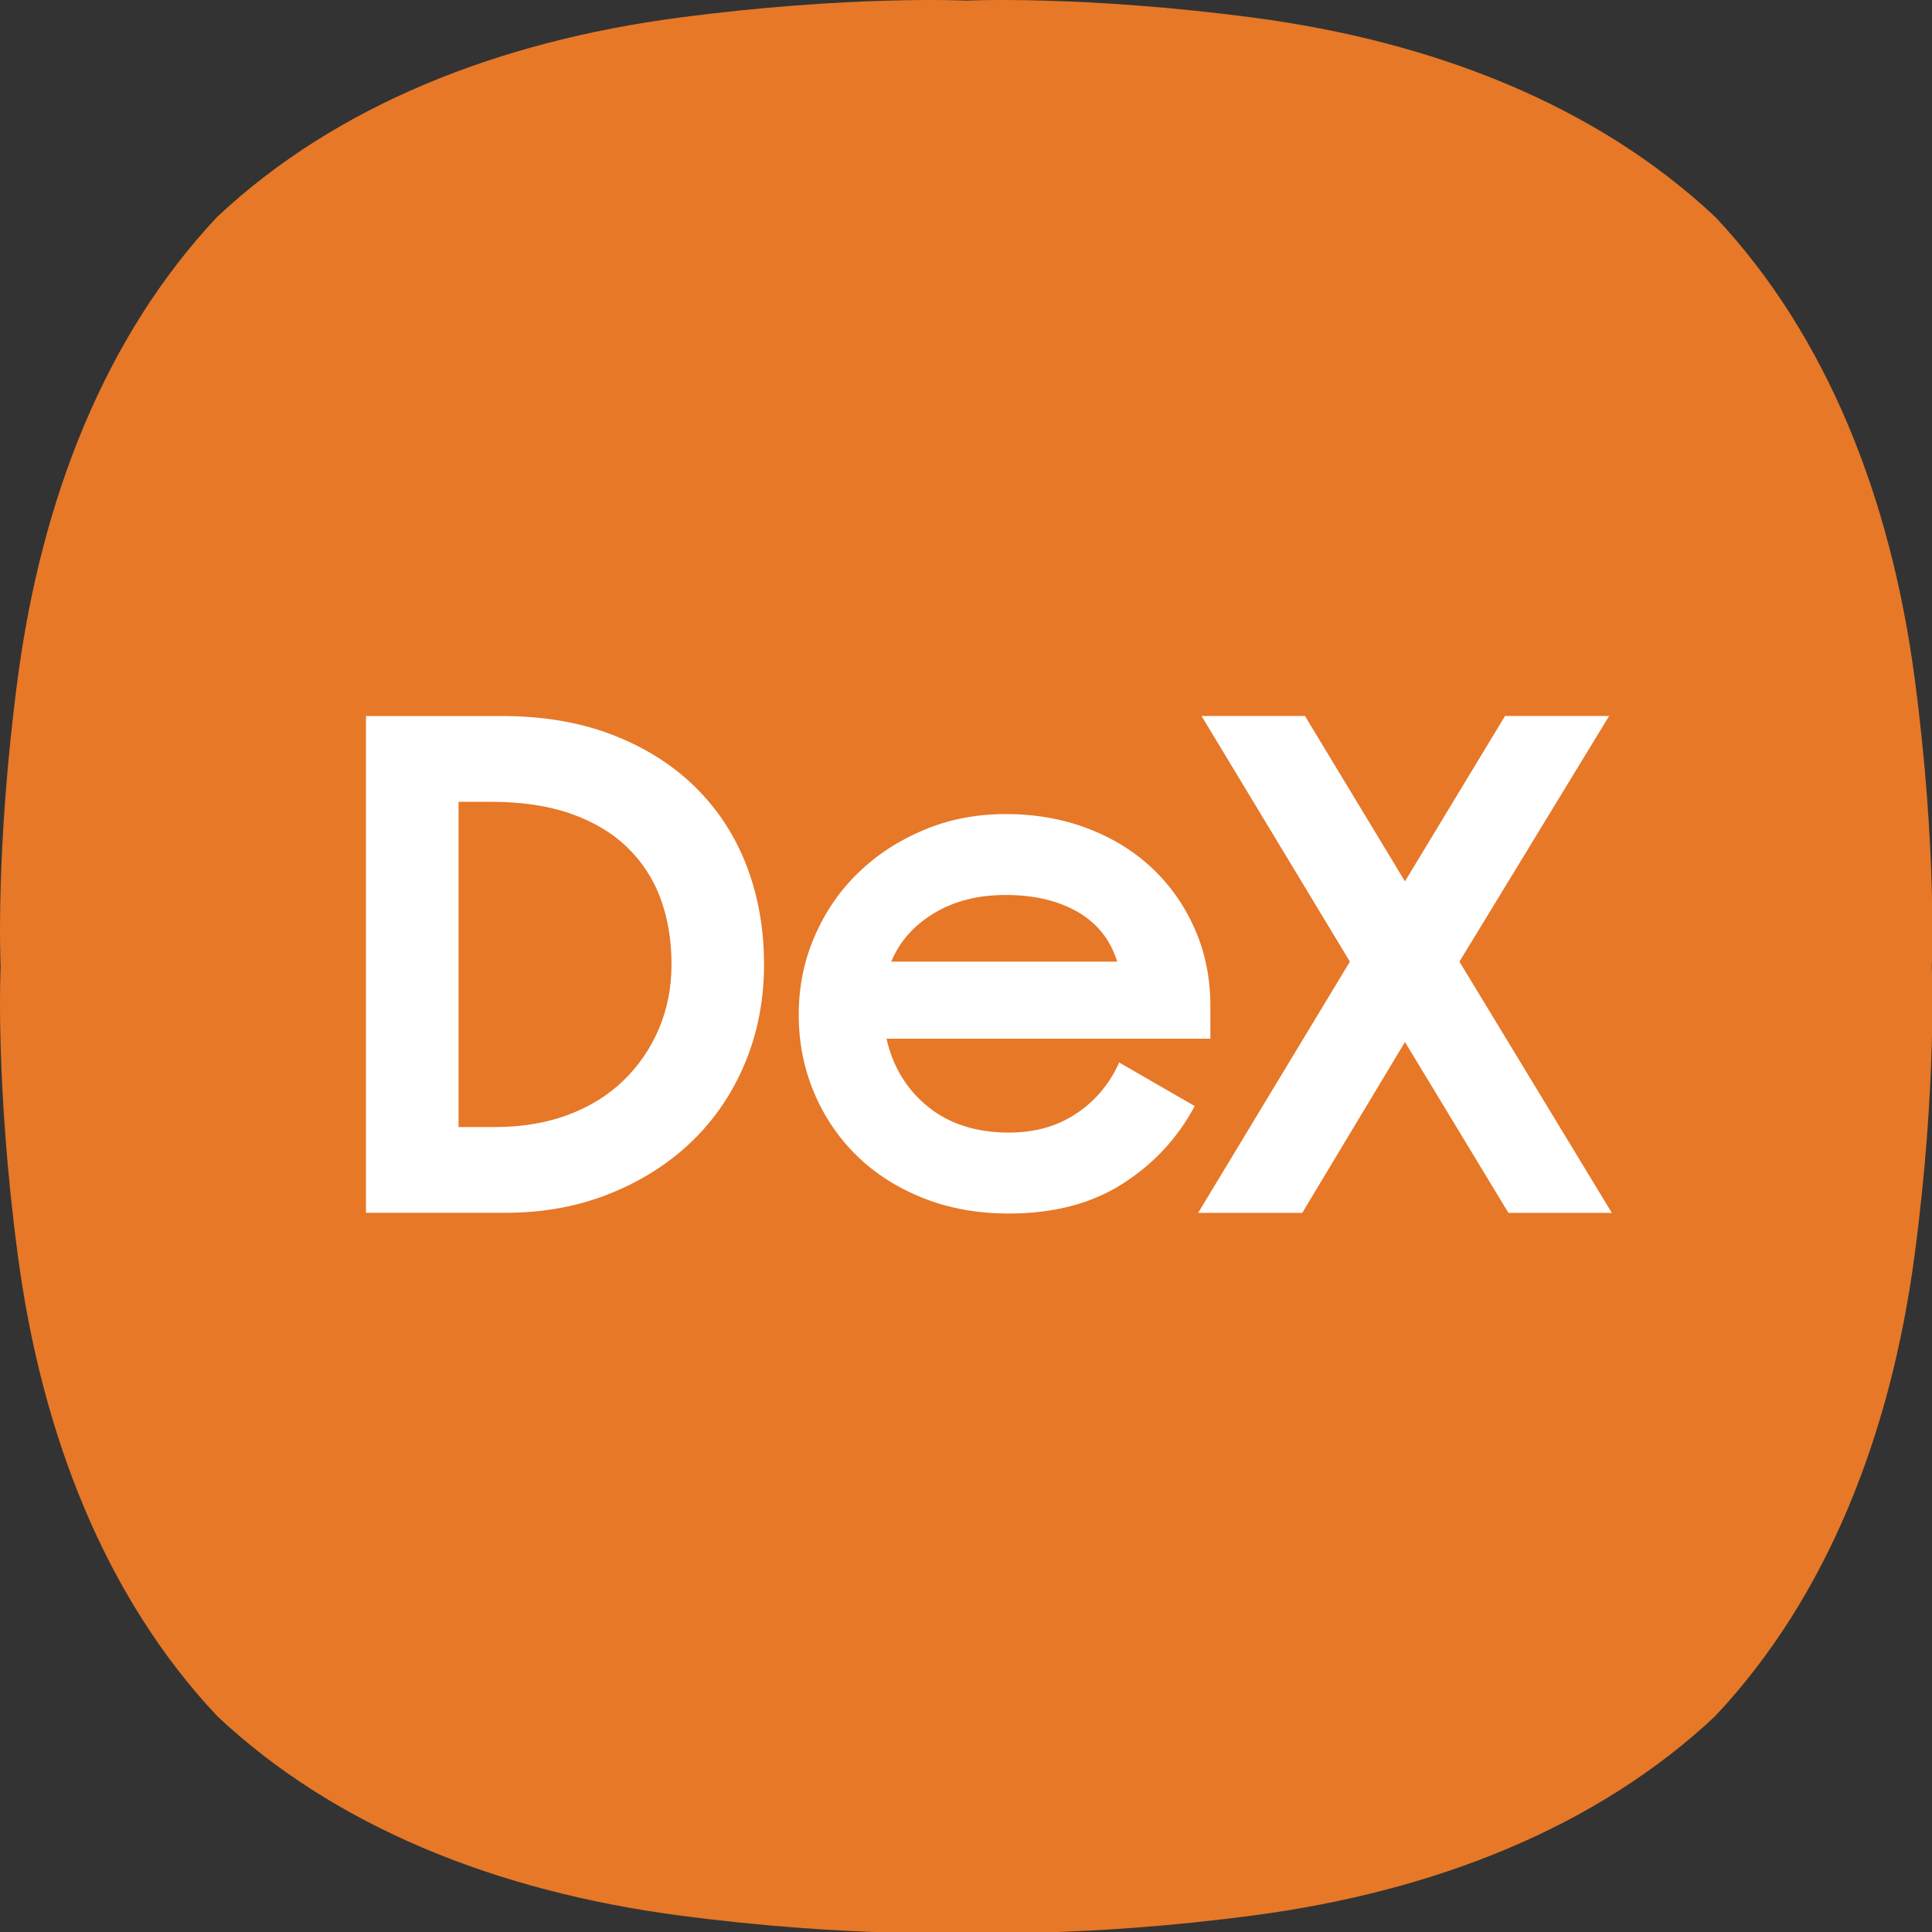 <?xml version="1.0" encoding="utf-8"?>
<!-- Generator: Adobe Illustrator 16.0.0, SVG Export Plug-In . SVG Version: 6.00 Build 0)  -->
<!DOCTYPE svg PUBLIC "-//W3C//DTD SVG 1.1//EN" "http://www.w3.org/Graphics/SVG/1.1/DTD/svg11.dtd">
<svg version="1.1" id="Layer_1" xmlns:x="http://ns.adobe.com/Extensibility/1.0/" xmlns:i="http://ns.adobe.com/AdobeIllustrator/10.0/" xmlns:graph="http://ns.adobe.com/Graphs/1.0/"
	 xmlns="http://www.w3.org/2000/svg" xmlns:xlink="http://www.w3.org/1999/xlink" x="0px" y="0px" width="300px" height="300px"
	 viewBox="0 0 300 300" enable-background="new 0 0 300 300" xml:space="preserve">
<rect x="0" y="0" width="300" height="300" fill="#333333" stroke="none"/>
<g opacity="0.1">
	<g>
		<path d="M155.601,0.002c7.308,0,21.323,0.39,39.158,2.752c27.866,3.692,53.115,13.558,71.606,30.952h0.003
			c17.39,18.499,27.251,43.759,30.944,71.626c3.523,26.618,2.656,44.749,2.656,44.749s0.87,18.124-2.656,44.741
			c-3.693,27.863-13.555,53.127-30.944,71.618l-0.003,0.012c-18.491,17.396-43.74,27.257-71.606,30.944
			c-17.826,2.366-31.839,2.762-39.149,2.762c-3.603,0-5.579-0.094-5.579-0.094s-1.973,0.094-5.576,0.094
			c-7.314,0-21.327-0.396-39.153-2.762c-27.86-3.688-53.112-13.549-71.604-30.944l-0.003-0.012
			c-17.389-18.491-27.254-43.755-30.941-71.618c-3.527-26.617-2.659-44.741-2.659-44.741s-0.868-18.131,2.659-44.749
			c3.688-27.867,13.552-53.127,30.941-71.626h0.003C52.191,16.313,77.439,6.45,105.302,2.755
			c17.835-2.363,31.851-2.752,39.162-2.752c3.594,0,5.567,0.092,5.567,0.092S151.998,0.002,155.601,0.002"/>
	</g>
</g>
<path fill="#E67828" d="M297.31,105.333c-3.69-27.867-13.555-53.13-30.944-71.626h-0.003c-18.488-17.394-43.74-27.256-71.604-30.952
	c-26.608-3.528-44.728-2.66-44.728-2.66s-18.123-0.868-44.731,2.66C77.436,6.444,52.191,16.31,33.696,33.707
	C16.304,52.203,6.442,77.463,2.752,105.333c-3.527,26.618-2.656,44.749-2.656,44.749s-0.871,18.124,2.656,44.741
	c3.69,27.863,13.552,53.127,30.944,71.618v0.012c18.495,17.396,43.74,27.257,71.604,30.956c26.609,3.53,44.731,2.656,44.731,2.656
	s18.12,0.874,44.728-2.656c27.863-3.699,53.109-13.561,71.604-30.956l0.003-0.012c17.39-18.491,27.254-43.755,30.944-71.618
	c3.523-26.617,2.656-44.741,2.656-44.741S300.833,131.947,297.31,105.333"/>
<path fill="#FFFFFF" d="M56.834,111.181h21.021c6.481,0,12.256,0.986,17.328,2.957c5.068,1.974,9.348,4.686,12.837,8.141
	c3.485,3.449,6.129,7.513,7.927,12.202c1.794,4.689,2.691,9.773,2.691,15.267c0,5.498-0.988,10.604-2.955,15.33
	c-1.973,4.717-4.74,8.788-8.299,12.2c-3.556,3.421-7.801,6.115-12.731,8.085c-4.928,1.981-10.315,2.958-16.164,2.958H56.831v-77.14
	H56.834z M71.201,124.495v50.514h5.602c4.23,0,8.029-0.634,11.412-1.899c3.377-1.261,6.25-3.049,8.61-5.336
	c2.36-2.292,4.189-4.972,5.491-8.032c1.301-3.065,1.955-6.39,1.955-9.988c0-3.728-0.566-7.129-1.688-10.194
	c-1.128-3.065-2.855-5.721-5.18-7.981c-2.325-2.254-5.253-3.993-8.774-5.232c-3.521-1.231-7.672-1.847-12.462-1.847h-4.966V124.495z
	"/>
<path fill="#FFFFFF" d="M156.676,188.435c-4.863,0-9.295-0.797-13.312-2.389c-4.016-1.604-7.449-3.785-10.301-6.569
	c-2.853-2.779-5.072-6.068-6.661-9.826c-1.58-3.771-2.377-7.798-2.377-12.072c0-4.345,0.83-8.432,2.486-12.226
	c1.653-3.801,3.925-7.103,6.815-9.885c2.891-2.786,6.288-4.992,10.196-6.622c3.91-1.624,8.117-2.44,12.625-2.44
	c4.576,0,8.824,0.739,12.731,2.227c3.907,1.489,7.27,3.567,10.09,6.241c2.817,2.675,5.019,5.833,6.602,9.466
	c1.586,3.632,2.378,7.594,2.378,11.885v5.063h-50.292c0.988,4.359,3.134,7.883,6.446,10.568c3.31,2.674,7.501,4.01,12.573,4.01
	c4.017,0,7.502-0.979,10.46-2.954c2.958-1.977,5.177-4.626,6.654-7.927l11.729,6.766c-2.676,5.001-6.429,9.028-11.254,12.098
	C169.443,186.904,163.574,188.435,156.676,188.435 M156.149,138.971c-4.298,0-8.012,0.951-11.146,2.848
	c-3.13,1.904-5.335,4.407-6.604,7.504h35.084c-1.062-3.392-3.104-5.961-6.13-7.717C164.316,139.856,160.587,138.971,156.149,138.971
	"/>
<polygon fill="#FFFFFF" points="218.163,161.803 202.211,188.335 186.047,188.335 209.61,149.323 186.574,111.176 202.636,111.176 
	218.163,136.86 233.698,111.176 249.862,111.176 226.621,149.323 250.286,188.335 234.228,188.335 "/>
</svg>
